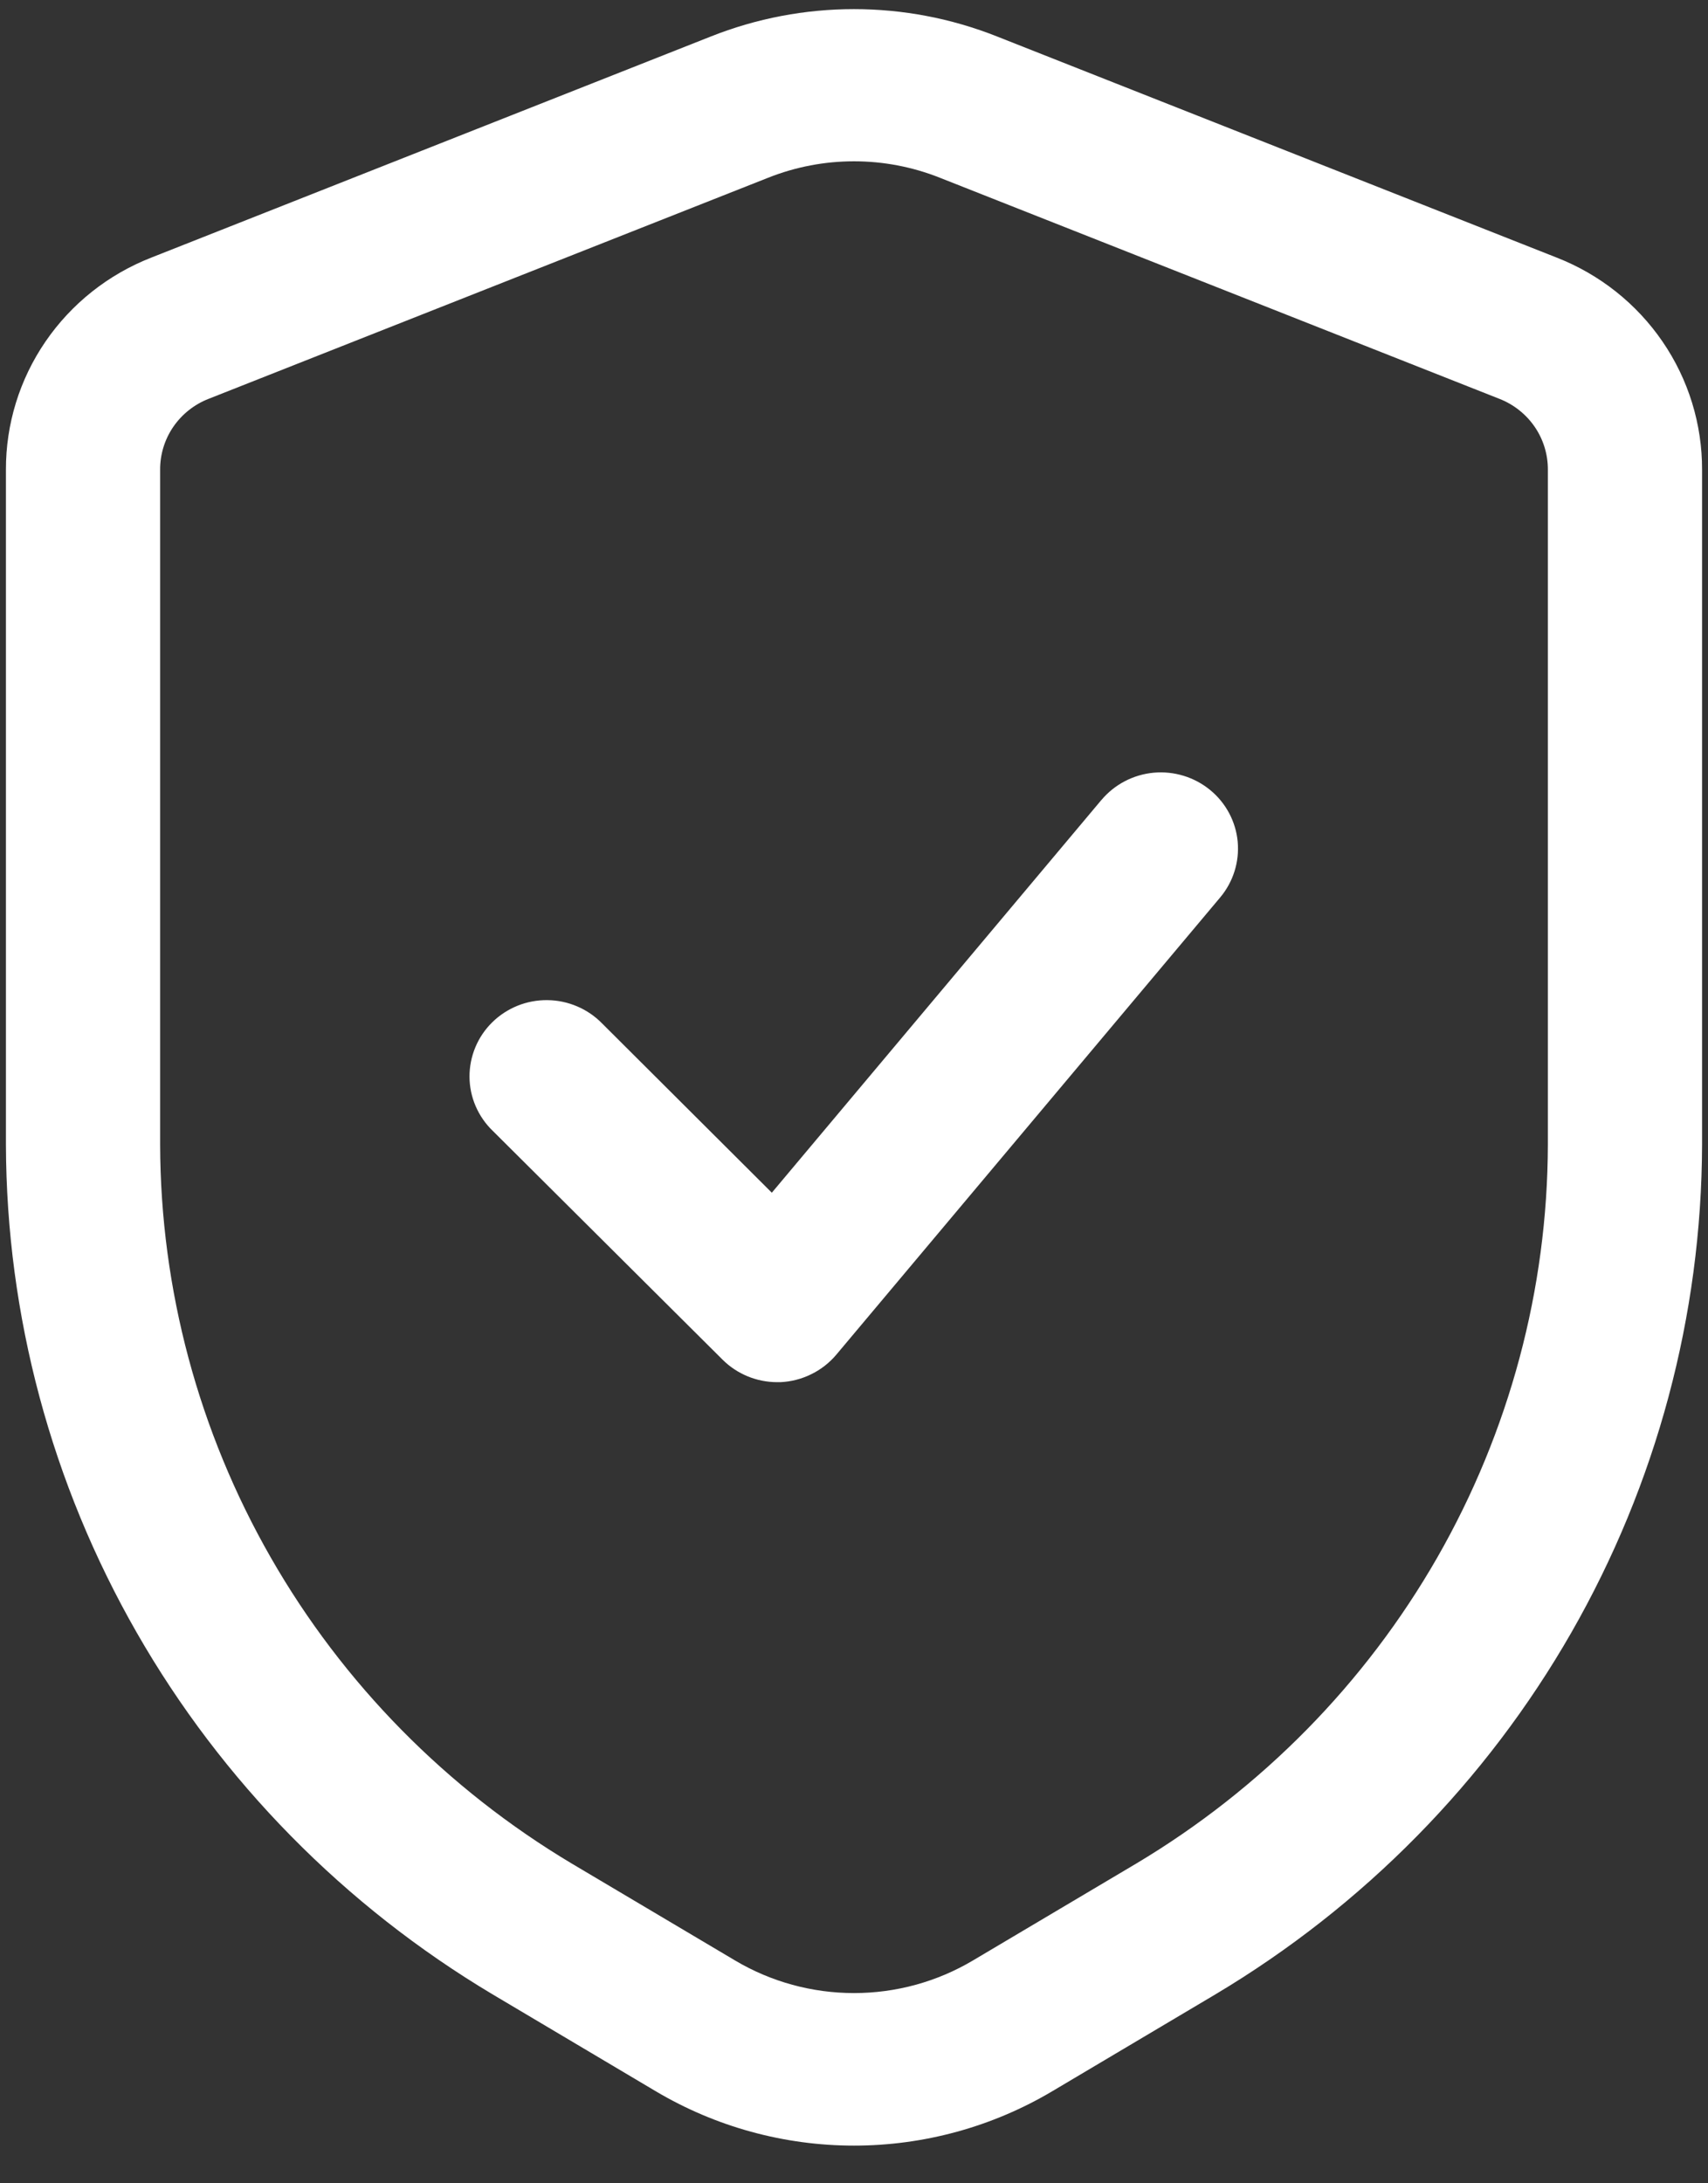 <svg xmlns="http://www.w3.org/2000/svg" width="36" height="46" viewBox="0 0 36 46" fill="none"><rect x="0" y="0" width="36" height="46" fill="#333333" stroke="none"/><g id="Layer 2"><path id="Vector" d="M32.81 5.427L21.016 0.769C19.08 7.5683e-05 16.918 7.5683e-05 14.982 0.769L3.19 5.427C2.283 5.781 1.506 6.398 0.959 7.196C0.412 7.994 0.122 8.936 0.125 9.9V24.117C0.135 27.72 1.084 31.26 2.881 34.396C4.677 37.532 7.261 40.157 10.382 42.019L13.819 44.059C15.081 44.809 16.527 45.206 18 45.206C19.473 45.206 20.919 44.809 22.181 44.059L25.618 42.019C28.739 40.157 31.323 37.532 33.12 34.396C34.916 31.26 35.865 27.72 35.875 24.117V9.9C35.878 8.936 35.588 7.994 35.041 7.196C34.494 6.398 33.717 5.781 32.81 5.427ZM32.625 24.117C32.617 27.166 31.814 30.161 30.294 32.815C28.773 35.468 26.587 37.689 23.946 39.265L20.507 41.305C19.75 41.755 18.884 41.992 18 41.992C17.117 41.992 16.25 41.755 15.493 41.305L12.054 39.265C9.413 37.689 7.227 35.468 5.707 32.815C4.186 30.161 3.383 27.166 3.375 24.117V9.9C3.373 9.577 3.469 9.262 3.651 8.995C3.834 8.728 4.094 8.521 4.397 8.403L16.19 3.745C17.351 3.283 18.649 3.283 19.81 3.745L31.603 8.403C31.906 8.521 32.166 8.728 32.349 8.995C32.531 9.262 32.627 9.577 32.625 9.9V24.117Z" fill="white"></path><path id="Vector_2" d="M23.216 16.853L16.268 25.129L12.693 21.565C12.543 21.411 12.364 21.288 12.166 21.204C11.968 21.119 11.755 21.074 11.54 21.072C11.324 21.069 11.11 21.109 10.91 21.189C10.71 21.27 10.528 21.388 10.375 21.539C10.222 21.689 10.101 21.868 10.019 22.065C9.937 22.262 9.895 22.474 9.896 22.687C9.897 22.9 9.941 23.111 10.026 23.307C10.111 23.503 10.234 23.681 10.389 23.829L15.231 28.648C15.534 28.949 15.945 29.119 16.375 29.121H16.447C16.673 29.111 16.895 29.054 17.098 28.954C17.301 28.855 17.481 28.715 17.626 28.543L25.719 18.907C25.994 18.579 26.126 18.156 26.087 17.732C26.047 17.307 25.838 16.916 25.506 16.644C25.174 16.372 24.746 16.241 24.317 16.28C23.888 16.32 23.492 16.526 23.216 16.854V16.853Z" fill="white"></path></g></svg>